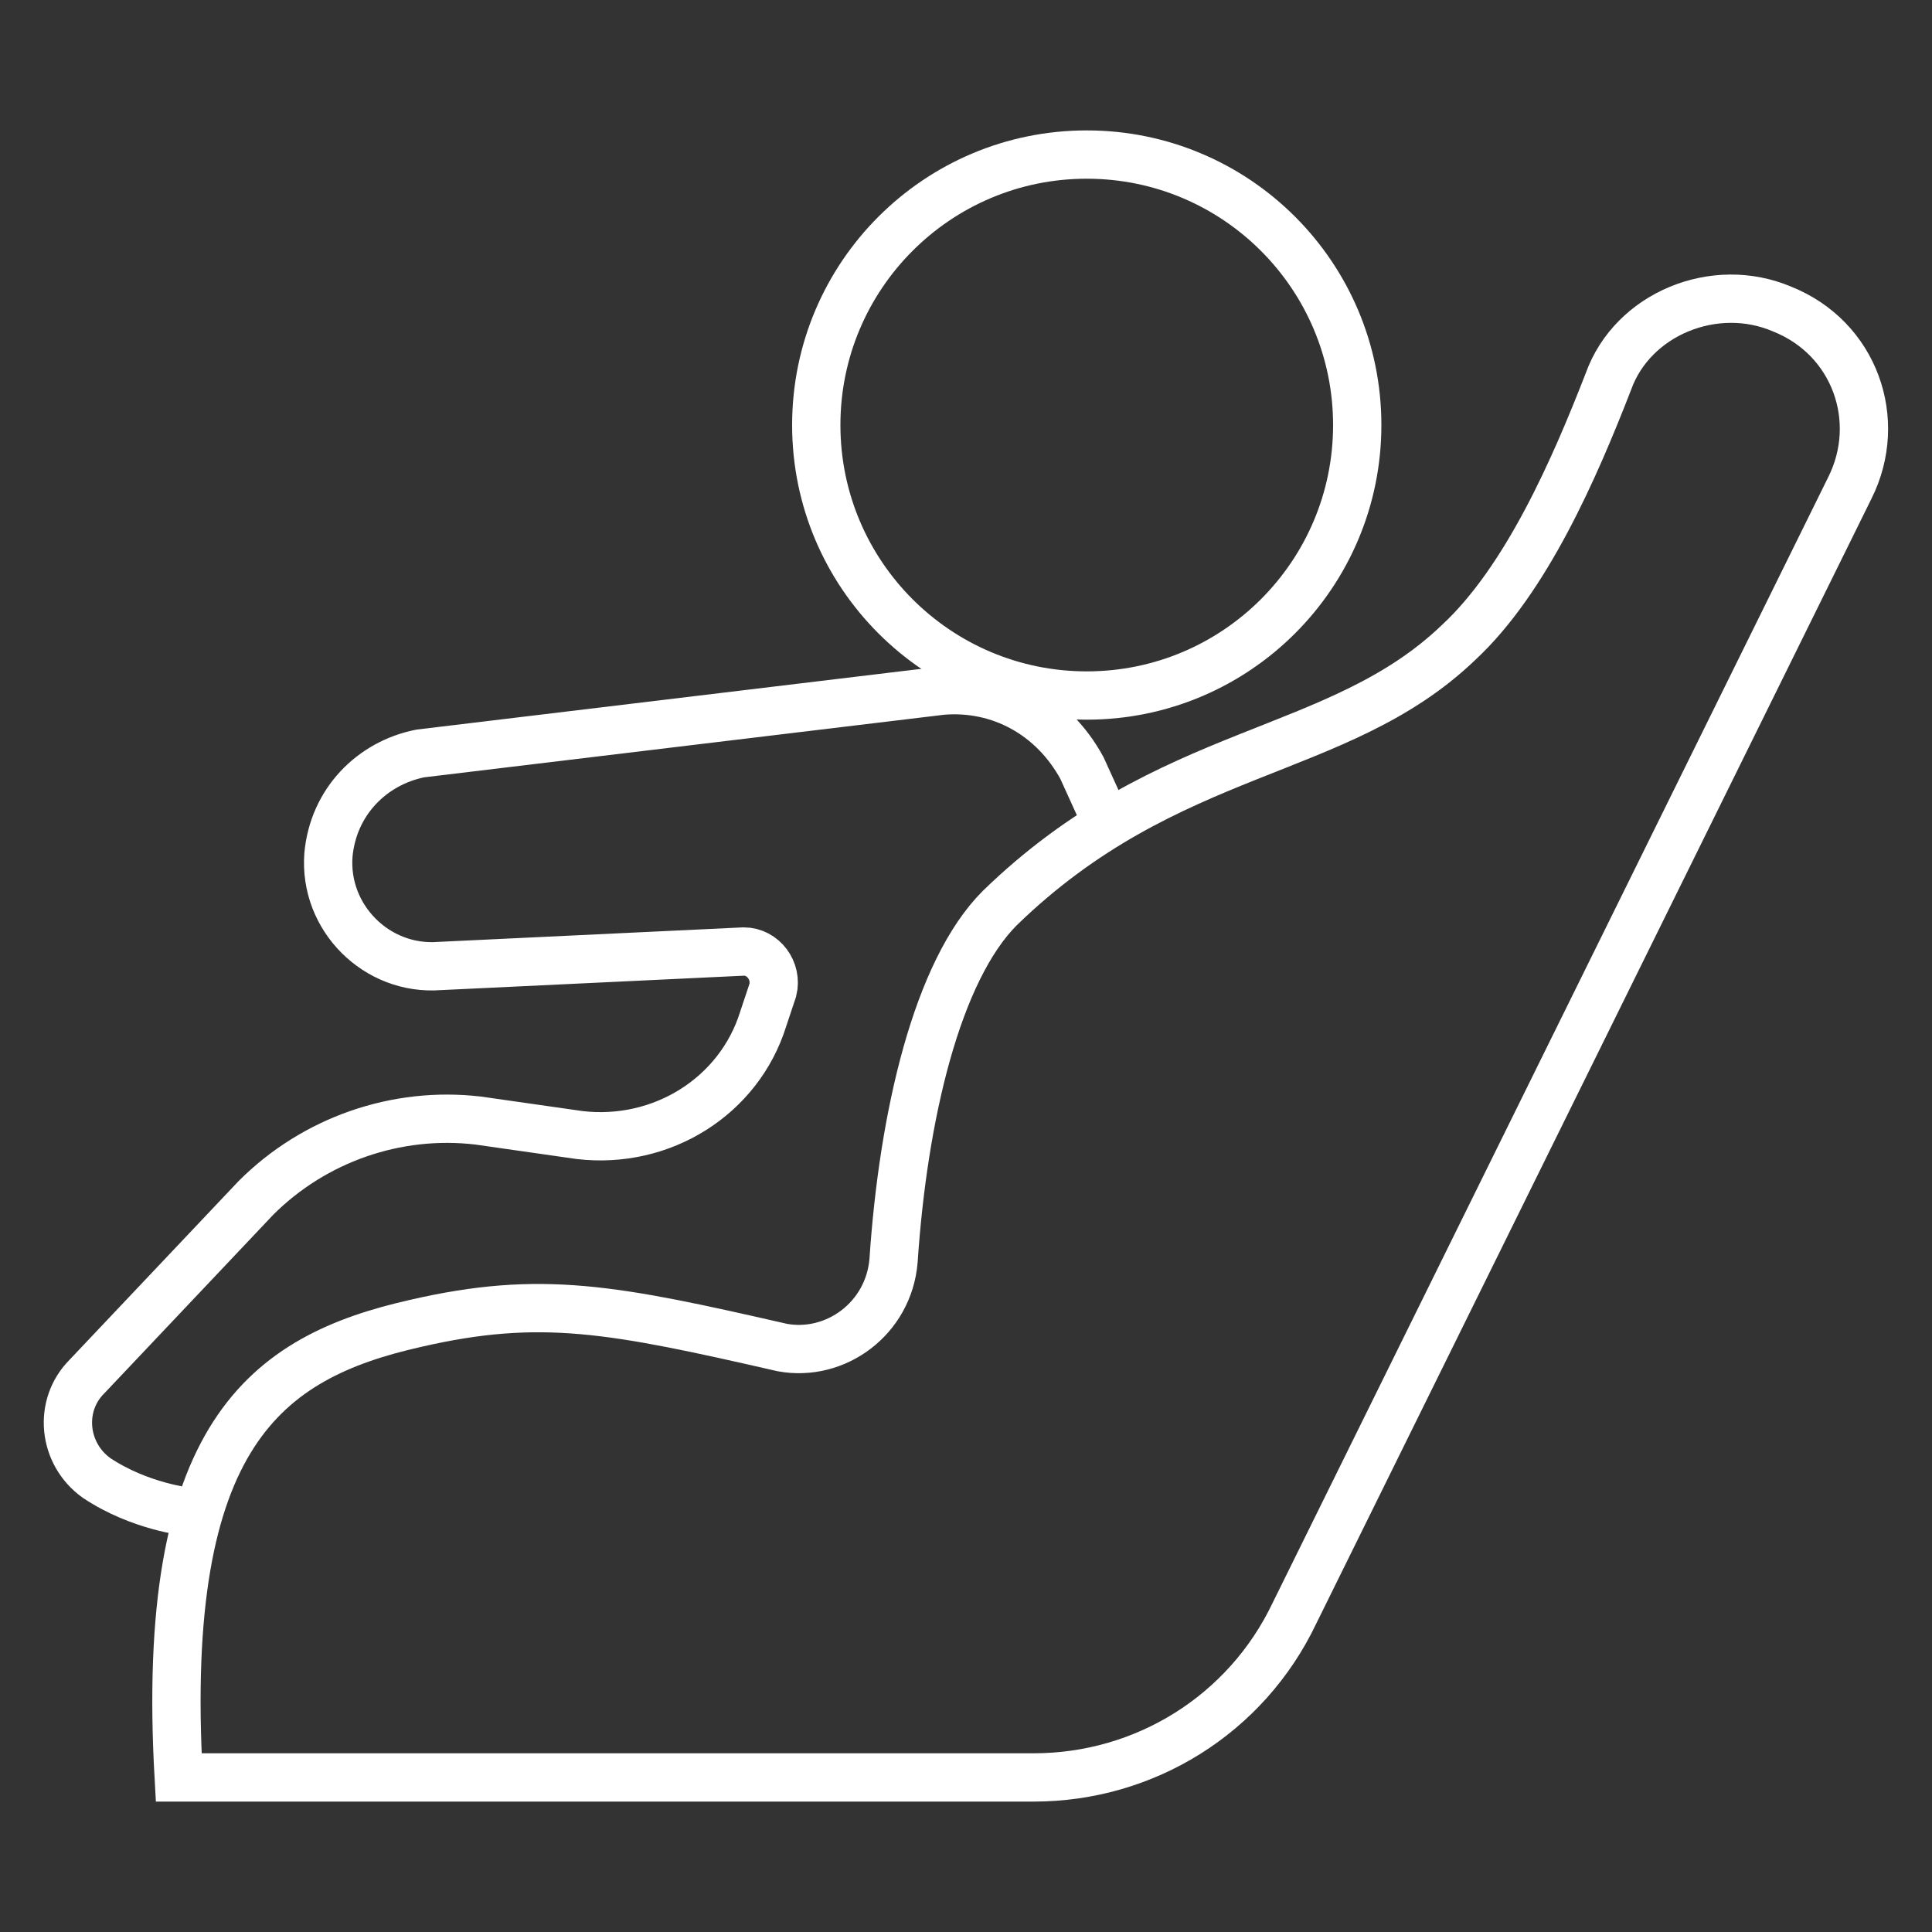 <?xml version="1.0" encoding="UTF-8"?> <svg xmlns="http://www.w3.org/2000/svg" xmlns:xlink="http://www.w3.org/1999/xlink" version="1.1" id="Layer_1" x="0px" y="0px" viewBox="0 0 40 40" style="enable-background:new 0 0 40 40;" xml:space="preserve"><rect x="0" y="0" width="40" height="40" fill="#333333" stroke="none"/> <style type="text/css"> .st0{fill:none;stroke:#FFFFFF;stroke-miterlimit:10;} .st1{fill:#FFFFFF;} </style> <circle class="st0" cx="-54.2" cy="19.4" r="14.1"></circle> <path class="st0" d="M-37.2,13.3c0.7,1.9,1,3.9,1,6c0,2.3-0.4,4.4-1.2,6.4"></path> <path class="st0" d="M-71.1,25.8c-0.7-2-1.2-4.1-1.2-6.4c0-2.1,0.4-4.1,1-6"></path> <g> <path class="st1" d="M-54.2,26.2c-0.5,0-0.8-0.2-1.2-0.5s-0.5-0.7-0.5-1.2c0-0.5,0.2-0.8,0.5-1.2s0.7-0.5,1.2-0.5 c0.4,0,0.8,0.2,1.2,0.5c0.3,0.3,0.5,0.7,0.5,1.2c0,0.3-0.1,0.6-0.2,0.8s-0.4,0.5-0.6,0.6S-53.9,26.2-54.2,26.2z M-52.6,11.8 l-0.3,9.9h-2.5l-0.3-9.9H-52.6z"></path> </g> <g> <circle class="st0" cx="22.5" cy="8.8" r="5.6"></circle> <path class="st0" d="M3.9,31.3c0,0-1-0.1-1.9-0.7c-0.7-0.5-0.8-1.5-0.2-2.1l3.5-3.7c1.2-1.2,2.9-1.8,4.6-1.6l2.1,0.3 c1.7,0.2,3.3-0.8,3.8-2.4l0.2-0.6c0.1-0.4-0.2-0.8-0.6-0.8l-6.3,0.3c-1.3,0.1-2.4-1-2.3-2.3v0c0.1-1.1,0.9-1.9,1.9-2.1l10.8-1.3 c1.2-0.1,2.3,0.5,2.9,1.6l0.5,1.1"></path> <path class="st0" d="M3.7,36.8h17.7c2.3,0,4.4-1.3,5.4-3.4l11.5-23.3C39,8.7,38.4,7,36.9,6.4l0,0c-1.4-0.6-3.1,0.1-3.6,1.5 c-0.7,1.8-1.7,4.1-3.1,5.4c-2.5,2.4-6,2.1-9.5,5.5c-1.3,1.3-2,4.3-2.2,7.3c-0.1,1.2-1.2,2-2.3,1.8c-3.5-0.8-5-1.1-7.6-0.5 C5.5,28.1,3.3,29.7,3.7,36.8z"></path> </g> </svg> 